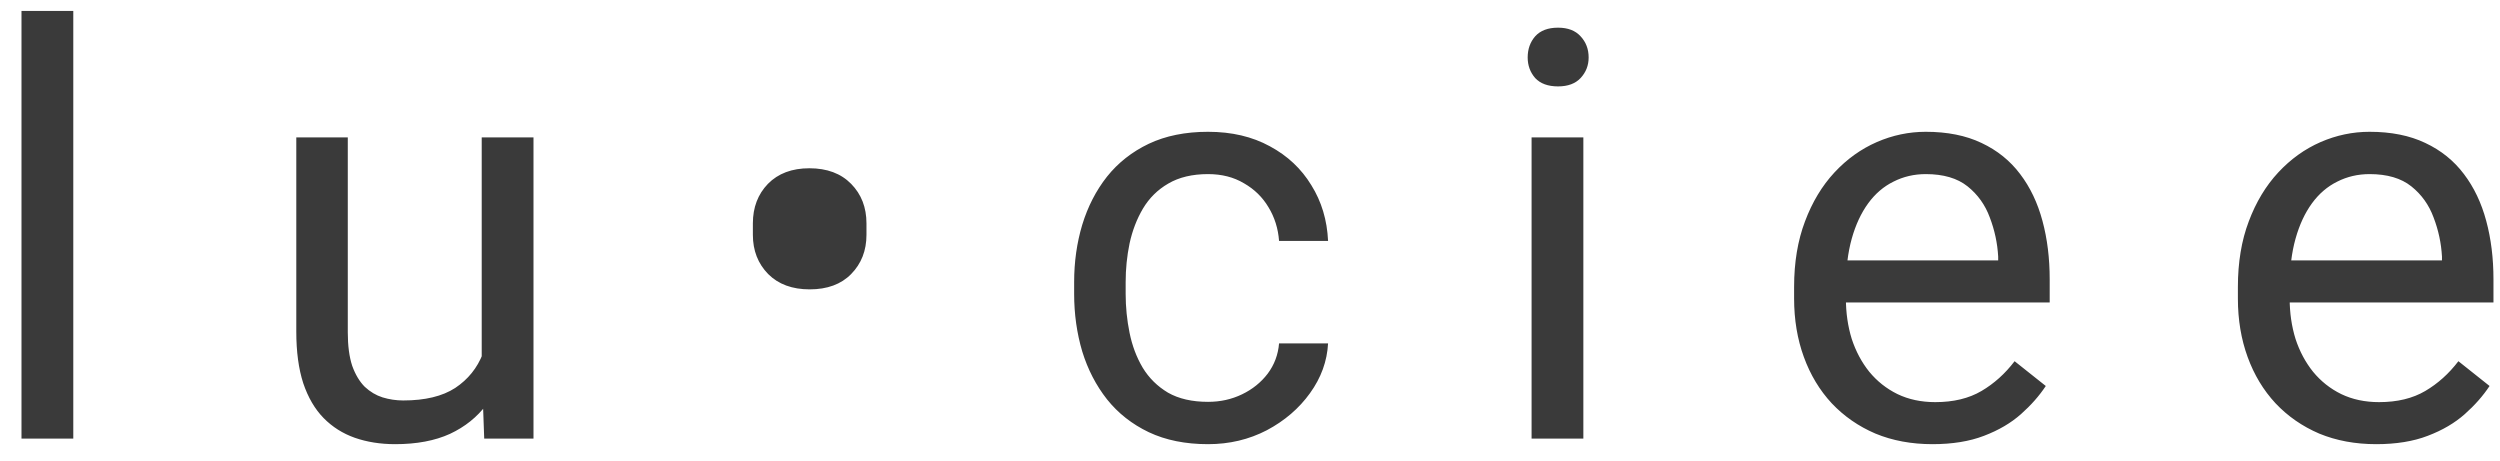 <svg xmlns="http://www.w3.org/2000/svg" fill="none" viewBox="0 0 114 21" height="21" width="114">
<path fill="#3A3A3A" d="M3.342 0.5V20H0.98V0.5H3.342ZM21.966 16.826V6.264H24.327V20H22.08L21.966 16.826ZM22.41 13.932L23.388 13.906C23.388 14.82 23.29 15.667 23.096 16.445C22.91 17.215 22.605 17.884 22.182 18.451C21.759 19.018 21.204 19.463 20.519 19.784C19.833 20.097 18.999 20.254 18.018 20.254C17.349 20.254 16.735 20.157 16.177 19.962C15.627 19.767 15.153 19.467 14.755 19.061C14.357 18.654 14.048 18.125 13.828 17.474C13.617 16.822 13.511 16.039 13.511 15.125V6.264H15.859V15.15C15.859 15.768 15.927 16.28 16.062 16.686C16.206 17.084 16.397 17.402 16.634 17.639C16.879 17.867 17.15 18.028 17.446 18.121C17.751 18.214 18.064 18.261 18.386 18.261C19.384 18.261 20.176 18.07 20.76 17.689C21.344 17.3 21.763 16.78 22.017 16.128C22.279 15.468 22.41 14.736 22.41 13.932ZM34.331 10.707V10.187C34.331 9.459 34.56 8.858 35.017 8.384C35.482 7.91 36.113 7.673 36.908 7.673C37.712 7.673 38.347 7.91 38.812 8.384C39.278 8.858 39.511 9.459 39.511 10.187V10.707C39.511 11.426 39.278 12.023 38.812 12.497C38.355 12.963 37.725 13.195 36.921 13.195C36.125 13.195 35.495 12.963 35.029 12.497C34.564 12.023 34.331 11.426 34.331 10.707ZM55.088 18.324C55.647 18.324 56.163 18.21 56.637 17.981C57.111 17.753 57.5 17.44 57.805 17.042C58.109 16.636 58.283 16.174 58.325 15.658H60.56C60.517 16.471 60.242 17.228 59.734 17.931C59.235 18.625 58.579 19.188 57.767 19.619C56.954 20.042 56.061 20.254 55.088 20.254C54.055 20.254 53.154 20.072 52.384 19.708C51.622 19.344 50.987 18.845 50.48 18.21C49.98 17.575 49.603 16.847 49.35 16.026C49.104 15.197 48.981 14.321 48.981 13.398V12.865C48.981 11.943 49.104 11.071 49.35 10.25C49.603 9.421 49.98 8.688 50.48 8.054C50.987 7.419 51.622 6.92 52.384 6.556C53.154 6.192 54.055 6.01 55.088 6.01C56.163 6.01 57.102 6.23 57.906 6.67C58.71 7.102 59.341 7.694 59.798 8.447C60.263 9.192 60.517 10.038 60.56 10.986H58.325C58.283 10.419 58.122 9.907 57.843 9.45C57.572 8.993 57.2 8.629 56.726 8.358C56.26 8.079 55.714 7.939 55.088 7.939C54.368 7.939 53.763 8.083 53.273 8.371C52.79 8.65 52.405 9.031 52.117 9.514C51.838 9.988 51.635 10.517 51.508 11.101C51.389 11.676 51.33 12.264 51.33 12.865V13.398C51.33 13.999 51.389 14.592 51.508 15.176C51.626 15.76 51.825 16.289 52.105 16.763C52.392 17.237 52.777 17.617 53.26 17.905C53.751 18.185 54.36 18.324 55.088 18.324ZM72.201 6.264V20H69.84V6.264H72.201ZM69.662 2.62C69.662 2.239 69.776 1.918 70.005 1.655C70.242 1.393 70.589 1.262 71.046 1.262C71.495 1.262 71.837 1.393 72.074 1.655C72.32 1.918 72.442 2.239 72.442 2.62C72.442 2.984 72.32 3.297 72.074 3.56C71.837 3.813 71.495 3.94 71.046 3.94C70.589 3.94 70.242 3.813 70.005 3.56C69.776 3.297 69.662 2.984 69.662 2.62ZM88.121 20.254C87.165 20.254 86.297 20.093 85.519 19.771C84.748 19.441 84.084 18.98 83.525 18.388C82.975 17.795 82.552 17.093 82.256 16.28C81.96 15.468 81.811 14.579 81.811 13.614V13.081C81.811 11.964 81.977 10.969 82.307 10.098C82.637 9.217 83.085 8.473 83.652 7.863C84.219 7.254 84.863 6.793 85.582 6.479C86.301 6.166 87.046 6.01 87.816 6.01C88.798 6.01 89.644 6.179 90.356 6.518C91.075 6.856 91.663 7.33 92.12 7.939C92.577 8.54 92.916 9.251 93.136 10.072C93.356 10.885 93.466 11.773 93.466 12.738V13.792H83.208V11.875H91.117V11.697C91.083 11.088 90.956 10.495 90.736 9.92C90.525 9.344 90.186 8.87 89.721 8.498C89.255 8.126 88.62 7.939 87.816 7.939C87.283 7.939 86.792 8.054 86.344 8.282C85.895 8.502 85.51 8.832 85.189 9.272C84.867 9.713 84.617 10.25 84.439 10.885C84.262 11.52 84.173 12.252 84.173 13.081V13.614C84.173 14.266 84.262 14.88 84.439 15.455C84.626 16.022 84.892 16.521 85.239 16.953C85.595 17.385 86.022 17.723 86.522 17.969C87.029 18.214 87.605 18.337 88.248 18.337C89.078 18.337 89.78 18.168 90.356 17.829C90.931 17.491 91.435 17.038 91.866 16.471L93.288 17.601C92.992 18.049 92.615 18.477 92.158 18.883C91.701 19.289 91.138 19.619 90.47 19.873C89.81 20.127 89.027 20.254 88.121 20.254ZM108.357 20.254C107.401 20.254 106.534 20.093 105.755 19.771C104.985 19.441 104.32 18.98 103.762 18.388C103.212 17.795 102.788 17.093 102.492 16.28C102.196 15.468 102.048 14.579 102.048 13.614V13.081C102.048 11.964 102.213 10.969 102.543 10.098C102.873 9.217 103.322 8.473 103.889 7.863C104.456 7.254 105.099 6.793 105.818 6.479C106.538 6.166 107.283 6.01 108.053 6.01C109.035 6.01 109.881 6.179 110.592 6.518C111.311 6.856 111.899 7.33 112.356 7.939C112.813 8.54 113.152 9.251 113.372 10.072C113.592 10.885 113.702 11.773 113.702 12.738V13.792H103.444V11.875H111.354V11.697C111.32 11.088 111.193 10.495 110.973 9.92C110.761 9.344 110.423 8.87 109.957 8.498C109.492 8.126 108.857 7.939 108.053 7.939C107.52 7.939 107.029 8.054 106.58 8.282C106.132 8.502 105.746 8.832 105.425 9.272C105.103 9.713 104.854 10.25 104.676 10.885C104.498 11.52 104.409 12.252 104.409 13.081V13.614C104.409 14.266 104.498 14.88 104.676 15.455C104.862 16.022 105.129 16.521 105.476 16.953C105.831 17.385 106.258 17.723 106.758 17.969C107.266 18.214 107.841 18.337 108.484 18.337C109.314 18.337 110.016 18.168 110.592 17.829C111.167 17.491 111.671 17.038 112.103 16.471L113.524 17.601C113.228 18.049 112.852 18.477 112.395 18.883C111.938 19.289 111.375 19.619 110.706 19.873C110.046 20.127 109.263 20.254 108.357 20.254Z"></path>
</svg>
